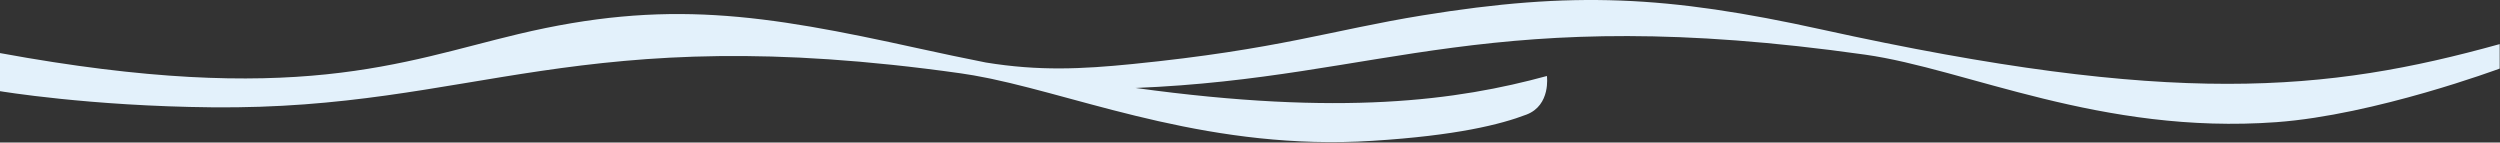 <svg version="1.1" xmlns="http://www.w3.org/2000/svg" xmlns:xlink="http://www.w3.org/1999/xlink" style="enable-background:new 0 0 907.07 595.28;" xml:space="preserve" width="842" height="48"><rect width="100%" height="100%" fill="#333333" stroke="none"/><rect id="backgroundrect" width="100%" height="100%" x="0" y="0" fill="none" stroke="none" style="" class=""/>
<style type="text/css">
	.st0{fill:#E3F1FB;}
</style>

<g class="currentLayer" style=""><title>Layer 1</title><path class="st0" d="M613.54,9.935 c-52.08,-11.46 -83.92,-12.95 -134.4,-4.76 c-30.7,4.98 -48.39,11.45 -97.72,16.39 c-17.1,1.71 -31.57,2.4 -49.42,-0.52 c-7.39,-1.47 -15.04,-3.07 -22.98,-4.82 c-52.08,-11.46 -84.65,-16.59 -134.4,-4.76 c-39.44,9.38 -75.04,24.69 -174.62,6.41 v12.83 c0,0 30.08,5.04 71.47,5.44 c88.78,0.88 122.43,-29.74 252.17,-11.44 c2.83,0.4 5.75,0.92 8.74,1.53 c0.32,0.07 0.8,0.17 1.45,0.29 c32.82,6.93 74.85,24.25 128.32,20.91 c28.44,-1.77 43.33,-5.54 51.99,-8.85 c8.24,-3.16 6.86,-12.99 6.86,-12.99 c-30.21,8.23 -69.06,13.6 -138.55,4.03 c84.01,-3.39 119.18,-29.07 245.72,-11.22 c34.18,4.82 79.38,27.04 138.5,22.74 c33.24,-2.42 75.22,-18.05 75.22,-18.05 v-8.24 C783.44,31.085 731.74,35.945 613.54,9.935 z" id="svg_1"/></g></svg>